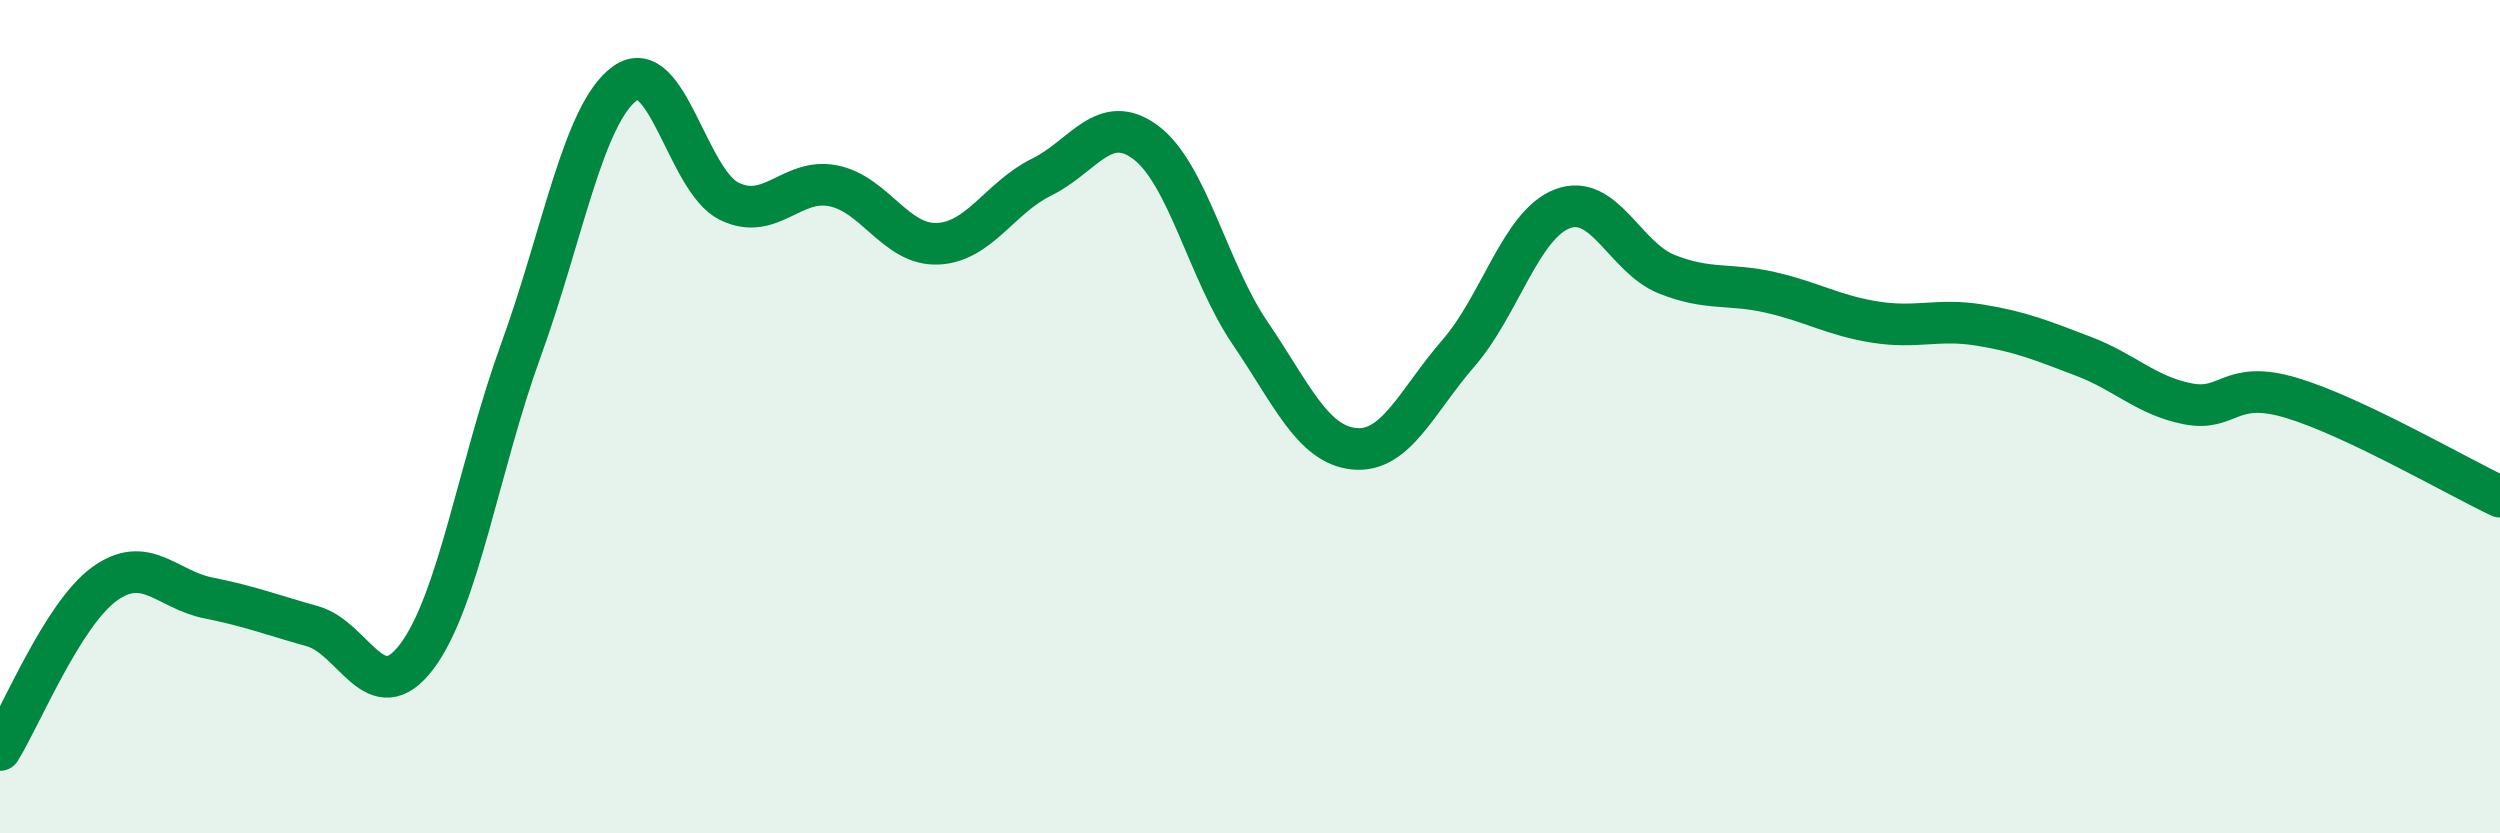 
    <svg width="60" height="20" viewBox="0 0 60 20" xmlns="http://www.w3.org/2000/svg">
      <path
        d="M 0,18 C 0.5,17.2 1.5,14.75 2.5,14.02 C 3.5,13.29 4,14.15 5,14.35 C 6,14.55 6.5,14.75 7.5,15.03 C 8.5,15.31 9,17.08 10,15.76 C 11,14.44 11.5,11.16 12.5,8.41 C 13.5,5.66 14,2.72 15,2 C 16,1.28 16.5,4.34 17.5,4.83 C 18.5,5.32 19,4.26 20,4.46 C 21,4.66 21.5,5.89 22.5,5.85 C 23.5,5.81 24,4.74 25,4.25 C 26,3.76 26.5,2.67 27.5,3.42 C 28.5,4.17 29,6.52 30,7.99 C 31,9.46 31.5,10.67 32.5,10.77 C 33.5,10.87 34,9.63 35,8.48 C 36,7.33 36.5,5.39 37.5,5.01 C 38.5,4.63 39,6.18 40,6.58 C 41,6.98 41.5,6.79 42.5,7.02 C 43.5,7.25 44,7.57 45,7.73 C 46,7.89 46.5,7.64 47.5,7.8 C 48.5,7.96 49,8.17 50,8.55 C 51,8.93 51.5,9.49 52.5,9.69 C 53.5,9.89 53.5,9.1 55,9.55 C 56.5,10 59,11.45 60,11.92L60 20L0 20Z"
        fill="#008740"
        opacity="0.1"
        stroke-linecap="round"
        stroke-linejoin="round"
      />
      <path
        d="M 0,18 C 0.5,17.2 1.5,14.75 2.5,14.02 C 3.5,13.29 4,14.15 5,14.35 C 6,14.55 6.5,14.75 7.5,15.03 C 8.5,15.31 9,17.08 10,15.76 C 11,14.44 11.5,11.16 12.5,8.41 C 13.5,5.66 14,2.72 15,2 C 16,1.28 16.5,4.34 17.5,4.83 C 18.5,5.32 19,4.26 20,4.46 C 21,4.66 21.5,5.89 22.5,5.85 C 23.5,5.81 24,4.74 25,4.25 C 26,3.76 26.5,2.67 27.5,3.42 C 28.5,4.17 29,6.52 30,7.99 C 31,9.46 31.5,10.67 32.5,10.77 C 33.5,10.87 34,9.63 35,8.48 C 36,7.33 36.5,5.39 37.5,5.01 C 38.5,4.63 39,6.18 40,6.58 C 41,6.98 41.5,6.79 42.5,7.02 C 43.5,7.25 44,7.57 45,7.73 C 46,7.89 46.5,7.64 47.5,7.8 C 48.5,7.96 49,8.17 50,8.55 C 51,8.93 51.5,9.49 52.5,9.69 C 53.5,9.89 53.5,9.1 55,9.55 C 56.5,10 59,11.45 60,11.92"
        stroke="#008740"
        stroke-width="1"
        fill="none"
        stroke-linecap="round"
        stroke-linejoin="round"
      />
    </svg>
  